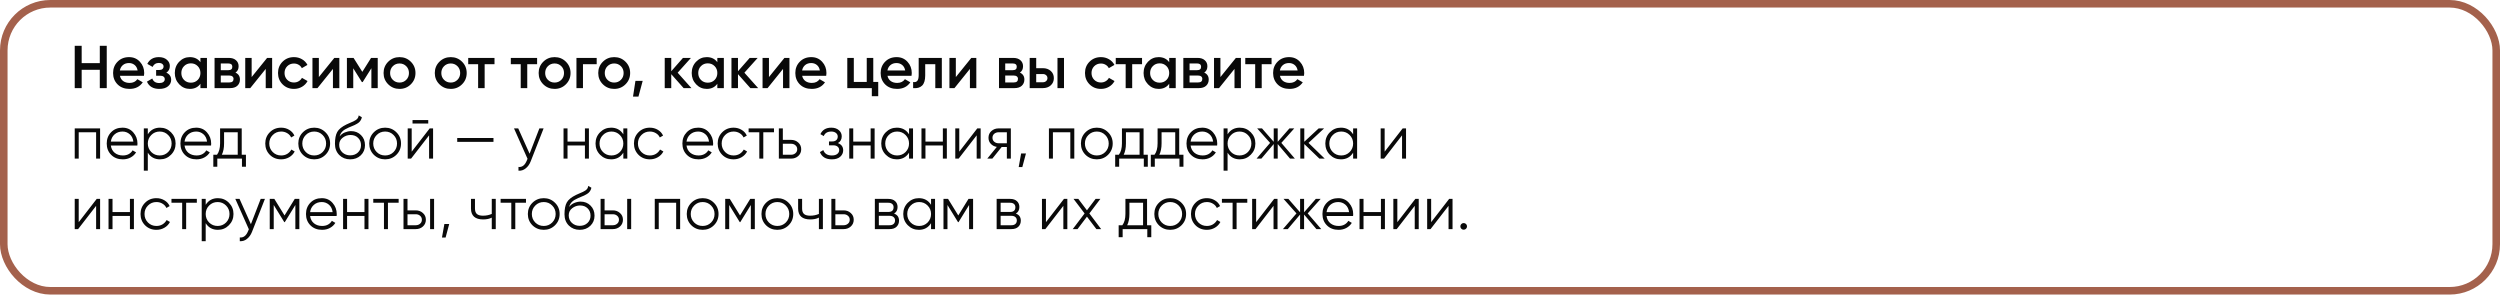 <?xml version="1.0" encoding="UTF-8"?> <svg xmlns="http://www.w3.org/2000/svg" width="993" height="117" viewBox="0 0 993 117" fill="none"> <path d="M39.64 18.2H42.4V35H39.64V27.728H32.44V35H29.68V18.2H32.44V25.088H39.64V18.2ZM47.63 30.104C47.822 31.016 48.262 31.72 48.95 32.216C49.638 32.696 50.478 32.936 51.47 32.936C52.846 32.936 53.878 32.44 54.566 31.448L56.702 32.696C55.518 34.44 53.766 35.312 51.446 35.312C49.494 35.312 47.918 34.72 46.718 33.536C45.518 32.336 44.918 30.824 44.918 29C44.918 27.208 45.51 25.712 46.694 24.512C47.878 23.296 49.398 22.688 51.254 22.688C53.014 22.688 54.454 23.304 55.574 24.536C56.71 25.768 57.278 27.264 57.278 29.024C57.278 29.296 57.246 29.656 57.182 30.104H47.63ZM47.606 27.992H54.662C54.486 27.016 54.078 26.28 53.438 25.784C52.814 25.288 52.078 25.04 51.23 25.04C50.27 25.04 49.47 25.304 48.83 25.832C48.19 26.36 47.782 27.08 47.606 27.992ZM66.069 28.856C67.349 29.432 67.989 30.384 67.989 31.712C67.989 32.736 67.573 33.592 66.74 34.28C65.909 34.968 64.749 35.312 63.261 35.312C60.844 35.312 59.212 34.352 58.364 32.432L60.477 31.184C60.908 32.384 61.844 32.984 63.285 32.984C63.956 32.984 64.484 32.848 64.868 32.576C65.252 32.288 65.445 31.912 65.445 31.448C65.445 31.032 65.293 30.704 64.989 30.464C64.684 30.208 64.26 30.08 63.717 30.08H62.013V27.8H63.285C63.812 27.8 64.221 27.68 64.508 27.44C64.812 27.184 64.965 26.84 64.965 26.408C64.965 25.992 64.796 25.656 64.46 25.4C64.124 25.128 63.676 24.992 63.117 24.992C61.916 24.992 61.084 25.52 60.62 26.576L58.508 25.376C59.404 23.584 60.925 22.688 63.069 22.688C64.412 22.688 65.477 23.032 66.26 23.72C67.061 24.392 67.46 25.216 67.46 26.192C67.46 27.392 66.996 28.28 66.069 28.856ZM79.61 23H82.202V35H79.61V33.272C78.634 34.632 77.234 35.312 75.41 35.312C73.762 35.312 72.354 34.704 71.186 33.488C70.018 32.256 69.434 30.76 69.434 29C69.434 27.224 70.018 25.728 71.186 24.512C72.354 23.296 73.762 22.688 75.41 22.688C77.234 22.688 78.634 23.36 79.61 24.704V23ZM73.106 31.76C73.826 32.48 74.73 32.84 75.818 32.84C76.906 32.84 77.81 32.48 78.53 31.76C79.25 31.024 79.61 30.104 79.61 29C79.61 27.896 79.25 26.984 78.53 26.264C77.81 25.528 76.906 25.16 75.818 25.16C74.73 25.16 73.826 25.528 73.106 26.264C72.386 26.984 72.026 27.896 72.026 29C72.026 30.104 72.386 31.024 73.106 31.76ZM93.527 28.832C94.711 29.376 95.303 30.296 95.303 31.592C95.303 32.6 94.959 33.424 94.271 34.064C93.599 34.688 92.631 35 91.367 35H85.223V23H90.887C92.119 23 93.071 23.312 93.743 23.936C94.431 24.544 94.775 25.336 94.775 26.312C94.775 27.448 94.359 28.288 93.527 28.832ZM90.695 25.208H87.695V27.872H90.695C91.751 27.872 92.279 27.424 92.279 26.528C92.279 25.648 91.751 25.208 90.695 25.208ZM91.127 32.744C92.215 32.744 92.759 32.272 92.759 31.328C92.759 30.912 92.615 30.592 92.327 30.368C92.039 30.128 91.639 30.008 91.127 30.008H87.695V32.744H91.127ZM106.098 23H108.09V35H105.546V27.368L99.402 35H97.41V23H99.954V30.608L106.098 23ZM116.762 35.312C114.954 35.312 113.442 34.704 112.226 33.488C111.026 32.272 110.426 30.776 110.426 29C110.426 27.208 111.026 25.712 112.226 24.512C113.442 23.296 114.954 22.688 116.762 22.688C117.93 22.688 118.994 22.968 119.954 23.528C120.914 24.088 121.634 24.84 122.114 25.784L119.882 27.08C119.61 26.504 119.194 26.056 118.634 25.736C118.09 25.4 117.458 25.232 116.738 25.232C115.682 25.232 114.794 25.592 114.074 26.312C113.37 27.032 113.018 27.928 113.018 29C113.018 30.072 113.37 30.968 114.074 31.688C114.794 32.408 115.682 32.768 116.738 32.768C117.442 32.768 118.074 32.6 118.634 32.264C119.21 31.928 119.642 31.48 119.93 30.92L122.162 32.192C121.65 33.152 120.914 33.912 119.954 34.472C118.994 35.032 117.93 35.312 116.762 35.312ZM132.794 23H134.786V35H132.242V27.368L126.098 35H124.106V23H126.65V30.608L132.794 23ZM150.033 23V35H147.513V27.104L144.057 32.6H143.745L140.313 27.128V35H137.793V23H140.433L143.913 28.544L147.393 23H150.033ZM158.692 35.312C156.932 35.312 155.436 34.704 154.204 33.488C152.972 32.272 152.356 30.776 152.356 29C152.356 27.224 152.972 25.728 154.204 24.512C155.436 23.296 156.932 22.688 158.692 22.688C160.468 22.688 161.964 23.296 163.18 24.512C164.412 25.728 165.028 27.224 165.028 29C165.028 30.776 164.412 32.272 163.18 33.488C161.964 34.704 160.468 35.312 158.692 35.312ZM156.028 31.712C156.748 32.432 157.636 32.792 158.692 32.792C159.748 32.792 160.636 32.432 161.356 31.712C162.076 30.992 162.436 30.088 162.436 29C162.436 27.912 162.076 27.008 161.356 26.288C160.636 25.568 159.748 25.208 158.692 25.208C157.636 25.208 156.748 25.568 156.028 26.288C155.308 27.008 154.948 27.912 154.948 29C154.948 30.088 155.308 30.992 156.028 31.712ZM179.035 35.312C177.275 35.312 175.779 34.704 174.547 33.488C173.315 32.272 172.699 30.776 172.699 29C172.699 27.224 173.315 25.728 174.547 24.512C175.779 23.296 177.275 22.688 179.035 22.688C180.811 22.688 182.307 23.296 183.523 24.512C184.755 25.728 185.371 27.224 185.371 29C185.371 30.776 184.755 32.272 183.523 33.488C182.307 34.704 180.811 35.312 179.035 35.312ZM176.371 31.712C177.091 32.432 177.979 32.792 179.035 32.792C180.091 32.792 180.979 32.432 181.699 31.712C182.419 30.992 182.779 30.088 182.779 29C182.779 27.912 182.419 27.008 181.699 26.288C180.979 25.568 180.091 25.208 179.035 25.208C177.979 25.208 177.091 25.568 176.371 26.288C175.651 27.008 175.291 27.912 175.291 29C175.291 30.088 175.651 30.992 176.371 31.712ZM196.414 23V25.496H192.502V35H189.91V25.496H185.974V23H196.414ZM213.336 23V25.496H209.424V35H206.832V25.496H202.896V23H213.336ZM220.285 35.312C218.525 35.312 217.029 34.704 215.797 33.488C214.565 32.272 213.949 30.776 213.949 29C213.949 27.224 214.565 25.728 215.797 24.512C217.029 23.296 218.525 22.688 220.285 22.688C222.061 22.688 223.557 23.296 224.773 24.512C226.005 25.728 226.621 27.224 226.621 29C226.621 30.776 226.005 32.272 224.773 33.488C223.557 34.704 222.061 35.312 220.285 35.312ZM217.621 31.712C218.341 32.432 219.229 32.792 220.285 32.792C221.341 32.792 222.229 32.432 222.949 31.712C223.669 30.992 224.029 30.088 224.029 29C224.029 27.912 223.669 27.008 222.949 26.288C222.229 25.568 221.341 25.208 220.285 25.208C219.229 25.208 218.341 25.568 217.621 26.288C216.901 27.008 216.541 27.912 216.541 29C216.541 30.088 216.901 30.992 217.621 31.712ZM237.005 23V25.496H231.557V35H228.965V23H237.005ZM243.957 35.312C242.197 35.312 240.701 34.704 239.469 33.488C238.237 32.272 237.621 30.776 237.621 29C237.621 27.224 238.237 25.728 239.469 24.512C240.701 23.296 242.197 22.688 243.957 22.688C245.733 22.688 247.229 23.296 248.445 24.512C249.677 25.728 250.293 27.224 250.293 29C250.293 30.776 249.677 32.272 248.445 33.488C247.229 34.704 245.733 35.312 243.957 35.312ZM241.293 31.712C242.013 32.432 242.901 32.792 243.957 32.792C245.013 32.792 245.901 32.432 246.621 31.712C247.341 30.992 247.701 30.088 247.701 29C247.701 27.912 247.341 27.008 246.621 26.288C245.901 25.568 245.013 25.208 243.957 25.208C242.901 25.208 242.013 25.568 241.293 26.288C240.573 27.008 240.213 27.912 240.213 29C240.213 30.088 240.573 30.992 241.293 31.712ZM255.276 32.12L253.596 38.36H251.436L252.396 32.12H255.276ZM274.636 35H271.54L266.62 29.456V35H264.028V23H266.62V28.304L271.276 23H274.444L269.164 28.88L274.636 35ZM284.922 23H287.514V35H284.922V33.272C283.946 34.632 282.546 35.312 280.722 35.312C279.074 35.312 277.666 34.704 276.498 33.488C275.33 32.256 274.746 30.76 274.746 29C274.746 27.224 275.33 25.728 276.498 24.512C277.666 23.296 279.074 22.688 280.722 22.688C282.546 22.688 283.946 23.36 284.922 24.704V23ZM278.418 31.76C279.138 32.48 280.042 32.84 281.13 32.84C282.218 32.84 283.122 32.48 283.842 31.76C284.562 31.024 284.922 30.104 284.922 29C284.922 27.896 284.562 26.984 283.842 26.264C283.122 25.528 282.218 25.16 281.13 25.16C280.042 25.16 279.138 25.528 278.418 26.264C277.698 26.984 277.338 27.896 277.338 29C277.338 30.104 277.698 31.024 278.418 31.76ZM301.143 35H298.047L293.127 29.456V35H290.535V23H293.127V28.304L297.783 23H300.951L295.671 28.88L301.143 35ZM311.575 23H313.567V35H311.023V27.368L304.879 35H302.887V23H305.431V30.608L311.575 23ZM318.615 30.104C318.807 31.016 319.247 31.72 319.935 32.216C320.623 32.696 321.463 32.936 322.455 32.936C323.831 32.936 324.863 32.44 325.551 31.448L327.687 32.696C326.503 34.44 324.751 35.312 322.431 35.312C320.479 35.312 318.903 34.72 317.703 33.536C316.503 32.336 315.903 30.824 315.903 29C315.903 27.208 316.495 25.712 317.679 24.512C318.863 23.296 320.383 22.688 322.239 22.688C323.999 22.688 325.439 23.304 326.559 24.536C327.695 25.768 328.263 27.264 328.263 29.024C328.263 29.296 328.231 29.656 328.167 30.104H318.615ZM318.59 27.992H325.647C325.471 27.016 325.063 26.28 324.423 25.784C323.799 25.288 323.063 25.04 322.215 25.04C321.255 25.04 320.455 25.304 319.815 25.832C319.175 26.36 318.767 27.08 318.59 27.992ZM346.863 32.552H348.831V38.216H346.287V35H336.543V23H339.135V32.552H344.271V23H346.863V32.552ZM352.505 30.104C352.697 31.016 353.137 31.72 353.825 32.216C354.513 32.696 355.353 32.936 356.345 32.936C357.721 32.936 358.753 32.44 359.441 31.448L361.577 32.696C360.393 34.44 358.641 35.312 356.321 35.312C354.369 35.312 352.793 34.72 351.593 33.536C350.393 32.336 349.793 30.824 349.793 29C349.793 27.208 350.385 25.712 351.569 24.512C352.753 23.296 354.273 22.688 356.129 22.688C357.889 22.688 359.329 23.304 360.449 24.536C361.585 25.768 362.153 27.264 362.153 29.024C362.153 29.296 362.121 29.656 362.057 30.104H352.505ZM352.481 27.992H359.537C359.361 27.016 358.953 26.28 358.313 25.784C357.689 25.288 356.953 25.04 356.105 25.04C355.145 25.04 354.345 25.304 353.705 25.832C353.065 26.36 352.657 27.08 352.481 27.992ZM374.093 23V35H371.501V25.496H367.493V29.96C367.493 31.864 367.077 33.216 366.245 34.016C365.413 34.816 364.229 35.144 362.693 35V32.576C363.429 32.704 363.981 32.552 364.349 32.12C364.717 31.688 364.901 30.928 364.901 29.84V23H374.093ZM385.802 23H387.794V35H385.25V27.368L379.106 35H377.114V23H379.658V30.608L385.802 23ZM405.105 28.832C406.289 29.376 406.881 30.296 406.881 31.592C406.881 32.6 406.537 33.424 405.849 34.064C405.177 34.688 404.209 35 402.945 35H396.801V23H402.465C403.697 23 404.649 23.312 405.321 23.936C406.009 24.544 406.353 25.336 406.353 26.312C406.353 27.448 405.937 28.288 405.105 28.832ZM402.273 25.208H399.273V27.872H402.273C403.329 27.872 403.857 27.424 403.857 26.528C403.857 25.648 403.329 25.208 402.273 25.208ZM402.705 32.744C403.793 32.744 404.337 32.272 404.337 31.328C404.337 30.912 404.193 30.592 403.905 30.368C403.617 30.128 403.217 30.008 402.705 30.008H399.273V32.744H402.705ZM414.221 27.08C415.501 27.08 416.549 27.448 417.365 28.184C418.181 28.904 418.589 29.856 418.589 31.04C418.589 32.208 418.181 33.16 417.365 33.896C416.549 34.632 415.501 35 414.221 35H408.989V23H411.581V27.08H414.221ZM420.029 23H422.621V35H420.029V23ZM414.245 32.672C414.757 32.672 415.181 32.52 415.517 32.216C415.869 31.912 416.045 31.52 416.045 31.04C416.045 30.544 415.869 30.152 415.517 29.864C415.181 29.56 414.757 29.408 414.245 29.408H411.581V32.672H414.245ZM437.293 35.312C435.485 35.312 433.973 34.704 432.757 33.488C431.557 32.272 430.957 30.776 430.957 29C430.957 27.208 431.557 25.712 432.757 24.512C433.973 23.296 435.485 22.688 437.293 22.688C438.461 22.688 439.525 22.968 440.485 23.528C441.445 24.088 442.165 24.84 442.645 25.784L440.413 27.08C440.141 26.504 439.725 26.056 439.165 25.736C438.621 25.4 437.989 25.232 437.269 25.232C436.213 25.232 435.325 25.592 434.605 26.312C433.901 27.032 433.549 27.928 433.549 29C433.549 30.072 433.901 30.968 434.605 31.688C435.325 32.408 436.213 32.768 437.269 32.768C437.973 32.768 438.605 32.6 439.165 32.264C439.741 31.928 440.173 31.48 440.461 30.92L442.693 32.192C442.181 33.152 441.445 33.912 440.485 34.472C439.525 35.032 438.461 35.312 437.293 35.312ZM453.618 23V25.496H449.706V35H447.114V25.496H443.178V23H453.618ZM464.407 23H466.999V35H464.407V33.272C463.431 34.632 462.031 35.312 460.207 35.312C458.559 35.312 457.151 34.704 455.983 33.488C454.815 32.256 454.231 30.76 454.231 29C454.231 27.224 454.815 25.728 455.983 24.512C457.151 23.296 458.559 22.688 460.207 22.688C462.031 22.688 463.431 23.36 464.407 24.704V23ZM457.903 31.76C458.623 32.48 459.527 32.84 460.615 32.84C461.703 32.84 462.607 32.48 463.327 31.76C464.047 31.024 464.407 30.104 464.407 29C464.407 27.896 464.047 26.984 463.327 26.264C462.607 25.528 461.703 25.16 460.615 25.16C459.527 25.16 458.623 25.528 457.903 26.264C457.183 26.984 456.823 27.896 456.823 29C456.823 30.104 457.183 31.024 457.903 31.76ZM478.324 28.832C479.508 29.376 480.1 30.296 480.1 31.592C480.1 32.6 479.756 33.424 479.068 34.064C478.396 34.688 477.428 35 476.164 35H470.02V23H475.684C476.916 23 477.868 23.312 478.54 23.936C479.228 24.544 479.572 25.336 479.572 26.312C479.572 27.448 479.156 28.288 478.324 28.832ZM475.492 25.208H472.492V27.872H475.492C476.548 27.872 477.076 27.424 477.076 26.528C477.076 25.648 476.548 25.208 475.492 25.208ZM475.924 32.744C477.012 32.744 477.556 32.272 477.556 31.328C477.556 30.912 477.412 30.592 477.124 30.368C476.836 30.128 476.436 30.008 475.924 30.008H472.492V32.744H475.924ZM490.895 23H492.887V35H490.343V27.368L484.199 35H482.207V23H484.751V30.608L490.895 23ZM505.063 23V25.496H501.151V35H498.559V25.496H494.623V23H505.063ZM508.388 30.104C508.58 31.016 509.02 31.72 509.708 32.216C510.396 32.696 511.236 32.936 512.228 32.936C513.604 32.936 514.636 32.44 515.324 31.448L517.46 32.696C516.276 34.44 514.524 35.312 512.204 35.312C510.252 35.312 508.676 34.72 507.476 33.536C506.276 32.336 505.676 30.824 505.676 29C505.676 27.208 506.268 25.712 507.452 24.512C508.636 23.296 510.156 22.688 512.012 22.688C513.772 22.688 515.212 23.304 516.332 24.536C517.468 25.768 518.036 27.264 518.036 29.024C518.036 29.296 518.004 29.656 517.94 30.104H508.388ZM508.364 27.992H515.42C515.244 27.016 514.836 26.28 514.196 25.784C513.572 25.288 512.836 25.04 511.988 25.04C511.028 25.04 510.228 25.304 509.588 25.832C508.948 26.36 508.54 27.08 508.364 27.992ZM39.76 51V63H38.176V52.536H31.264V63H29.68V51H39.76ZM48.654 50.712C50.43 50.712 51.862 51.344 52.95 52.608C54.054 53.856 54.606 55.336 54.606 57.048C54.606 57.224 54.59 57.472 54.558 57.792H44.022C44.182 59.008 44.694 59.976 45.558 60.696C46.438 61.4 47.518 61.752 48.798 61.752C49.71 61.752 50.494 61.568 51.15 61.2C51.822 60.816 52.326 60.32 52.662 59.712L54.054 60.528C53.526 61.376 52.806 62.048 51.894 62.544C50.982 63.04 49.942 63.288 48.774 63.288C46.886 63.288 45.35 62.696 44.166 61.512C42.982 60.328 42.39 58.824 42.39 57C42.39 55.208 42.974 53.712 44.142 52.512C45.31 51.312 46.814 50.712 48.654 50.712ZM48.654 52.248C47.406 52.248 46.358 52.624 45.51 53.376C44.678 54.112 44.182 55.072 44.022 56.256H52.974C52.814 54.992 52.326 54.008 51.51 53.304C50.694 52.6 49.742 52.248 48.654 52.248ZM63.557 50.712C65.269 50.712 66.725 51.32 67.925 52.536C69.141 53.752 69.749 55.24 69.749 57C69.749 58.76 69.141 60.248 67.925 61.464C66.725 62.68 65.269 63.288 63.557 63.288C61.429 63.288 59.813 62.408 58.709 60.648V67.8H57.125V51H58.709V53.352C59.813 51.592 61.429 50.712 63.557 50.712ZM60.077 60.384C60.989 61.296 62.109 61.752 63.437 61.752C64.765 61.752 65.885 61.296 66.797 60.384C67.709 59.456 68.165 58.328 68.165 57C68.165 55.672 67.709 54.552 66.797 53.64C65.885 52.712 64.765 52.248 63.437 52.248C62.109 52.248 60.989 52.712 60.077 53.64C59.165 54.552 58.709 55.672 58.709 57C58.709 58.328 59.165 59.456 60.077 60.384ZM77.927 50.712C79.703 50.712 81.135 51.344 82.223 52.608C83.327 53.856 83.879 55.336 83.879 57.048C83.879 57.224 83.863 57.472 83.831 57.792H73.295C73.455 59.008 73.967 59.976 74.831 60.696C75.711 61.4 76.791 61.752 78.071 61.752C78.983 61.752 79.767 61.568 80.423 61.2C81.095 60.816 81.599 60.32 81.935 59.712L83.327 60.528C82.799 61.376 82.079 62.048 81.167 62.544C80.255 63.04 79.215 63.288 78.047 63.288C76.159 63.288 74.623 62.696 73.439 61.512C72.255 60.328 71.663 58.824 71.663 57C71.663 55.208 72.247 53.712 73.415 52.512C74.583 51.312 76.087 50.712 77.927 50.712ZM77.927 52.248C76.679 52.248 75.631 52.624 74.783 53.376C73.951 54.112 73.455 55.072 73.295 56.256H82.247C82.087 54.992 81.599 54.008 80.783 53.304C79.967 52.6 79.015 52.248 77.927 52.248ZM96.01 61.464H97.69V66.216H96.106V63H86.314V66.216H84.73V61.464H86.194C87.01 60.392 87.418 58.88 87.418 56.928V51H96.01V61.464ZM88.114 61.464H94.426V52.536H89.002V56.928C89.002 58.768 88.706 60.28 88.114 61.464ZM111.678 63.288C109.87 63.288 108.366 62.688 107.166 61.488C105.966 60.272 105.366 58.776 105.366 57C105.366 55.224 105.966 53.736 107.166 52.536C108.366 51.32 109.87 50.712 111.678 50.712C112.862 50.712 113.926 51 114.87 51.576C115.814 52.136 116.502 52.896 116.934 53.856L115.638 54.6C115.318 53.88 114.798 53.312 114.078 52.896C113.374 52.464 112.574 52.248 111.678 52.248C110.35 52.248 109.23 52.712 108.318 53.64C107.406 54.552 106.95 55.672 106.95 57C106.95 58.328 107.406 59.456 108.318 60.384C109.23 61.296 110.35 61.752 111.678 61.752C112.574 61.752 113.374 61.544 114.078 61.128C114.782 60.696 115.334 60.12 115.734 59.4L117.054 60.168C116.558 61.128 115.83 61.888 114.87 62.448C113.91 63.008 112.846 63.288 111.678 63.288ZM129.267 61.488C128.051 62.688 126.563 63.288 124.803 63.288C123.043 63.288 121.547 62.688 120.315 61.488C119.099 60.272 118.491 58.776 118.491 57C118.491 55.224 119.099 53.736 120.315 52.536C121.547 51.32 123.043 50.712 124.803 50.712C126.563 50.712 128.051 51.32 129.267 52.536C130.499 53.736 131.115 55.224 131.115 57C131.115 58.776 130.499 60.272 129.267 61.488ZM121.443 60.384C122.355 61.296 123.475 61.752 124.803 61.752C126.131 61.752 127.251 61.296 128.163 60.384C129.075 59.456 129.531 58.328 129.531 57C129.531 55.672 129.075 54.552 128.163 53.64C127.251 52.712 126.131 52.248 124.803 52.248C123.475 52.248 122.355 52.712 121.443 53.64C120.531 54.552 120.075 55.672 120.075 57C120.075 58.328 120.531 59.456 121.443 60.384ZM139.094 63.288C137.366 63.288 135.926 62.72 134.774 61.584C133.622 60.432 133.046 58.944 133.046 57.12C133.046 55.072 133.35 53.504 133.958 52.416C134.566 51.312 135.798 50.312 137.654 49.416C138.006 49.24 138.47 49.032 139.046 48.792C139.638 48.552 140.078 48.36 140.366 48.216C140.67 48.072 140.998 47.888 141.35 47.664C141.702 47.424 141.966 47.16 142.142 46.872C142.318 46.584 142.43 46.24 142.478 45.84L143.726 46.56C143.662 46.944 143.534 47.304 143.342 47.64C143.15 47.976 142.95 48.248 142.742 48.456C142.55 48.664 142.238 48.896 141.806 49.152C141.39 49.392 141.062 49.568 140.822 49.68C140.598 49.776 140.198 49.944 139.622 50.184C139.062 50.424 138.686 50.584 138.494 50.664C137.374 51.144 136.55 51.648 136.022 52.176C135.494 52.688 135.118 53.36 134.894 54.192C135.438 53.472 136.126 52.944 136.958 52.608C137.806 52.256 138.63 52.08 139.43 52.08C141.03 52.08 142.35 52.608 143.39 53.664C144.446 54.704 144.974 56.04 144.974 57.672C144.974 59.288 144.414 60.632 143.294 61.704C142.19 62.76 140.79 63.288 139.094 63.288ZM139.094 61.704C140.342 61.704 141.366 61.328 142.166 60.576C142.982 59.808 143.39 58.84 143.39 57.672C143.39 56.488 143.006 55.52 142.238 54.768C141.486 54 140.478 53.616 139.214 53.616C138.078 53.616 137.046 53.976 136.118 54.696C135.19 55.4 134.726 56.344 134.726 57.528C134.726 58.744 135.142 59.744 135.974 60.528C136.822 61.312 137.862 61.704 139.094 61.704ZM157.439 61.488C156.223 62.688 154.735 63.288 152.975 63.288C151.215 63.288 149.719 62.688 148.487 61.488C147.271 60.272 146.663 58.776 146.663 57C146.663 55.224 147.271 53.736 148.487 52.536C149.719 51.32 151.215 50.712 152.975 50.712C154.735 50.712 156.223 51.32 157.439 52.536C158.671 53.736 159.287 55.224 159.287 57C159.287 58.776 158.671 60.272 157.439 61.488ZM149.615 60.384C150.527 61.296 151.647 61.752 152.975 61.752C154.303 61.752 155.423 61.296 156.335 60.384C157.247 59.456 157.703 58.328 157.703 57C157.703 55.672 157.247 54.552 156.335 53.64C155.423 52.712 154.303 52.248 152.975 52.248C151.647 52.248 150.527 52.712 149.615 53.64C148.703 54.552 148.247 55.672 148.247 57C148.247 58.328 148.703 59.456 149.615 60.384ZM163.858 49.08V47.688H170.098V49.08H163.858ZM170.674 51H172.018V63H170.434V53.76L163.282 63H161.938V51H163.522V60.24L170.674 51ZM181.608 56.352V54.816H196.008V56.352H181.608ZM214.242 51H215.922L210.786 64.104C210.322 65.288 209.658 66.216 208.794 66.888C207.946 67.576 206.994 67.88 205.938 67.8V66.312C207.378 66.472 208.474 65.64 209.226 63.816L209.538 63.072L204.162 51H205.842L210.354 61.056L214.242 51ZM232.332 51H233.916V63H232.332V57.768H225.42V63H223.836V51H225.42V56.232H232.332V51ZM247.586 51H249.17V63H247.586V60.648C246.482 62.408 244.866 63.288 242.738 63.288C241.026 63.288 239.562 62.68 238.346 61.464C237.146 60.248 236.546 58.76 236.546 57C236.546 55.24 237.146 53.752 238.346 52.536C239.562 51.32 241.026 50.712 242.738 50.712C244.866 50.712 246.482 51.592 247.586 53.352V51ZM239.498 60.384C240.41 61.296 241.53 61.752 242.858 61.752C244.186 61.752 245.306 61.296 246.218 60.384C247.13 59.456 247.586 58.328 247.586 57C247.586 55.672 247.13 54.552 246.218 53.64C245.306 52.712 244.186 52.248 242.858 52.248C241.53 52.248 240.41 52.712 239.498 53.64C238.586 54.552 238.13 55.672 238.13 57C238.13 58.328 238.586 59.456 239.498 60.384ZM258.116 63.288C256.308 63.288 254.804 62.688 253.604 61.488C252.404 60.272 251.804 58.776 251.804 57C251.804 55.224 252.404 53.736 253.604 52.536C254.804 51.32 256.308 50.712 258.116 50.712C259.3 50.712 260.364 51 261.308 51.576C262.252 52.136 262.94 52.896 263.372 53.856L262.076 54.6C261.756 53.88 261.236 53.312 260.516 52.896C259.812 52.464 259.012 52.248 258.116 52.248C256.788 52.248 255.668 52.712 254.756 53.64C253.844 54.552 253.388 55.672 253.388 57C253.388 58.328 253.844 59.456 254.756 60.384C255.668 61.296 256.788 61.752 258.116 61.752C259.012 61.752 259.812 61.544 260.516 61.128C261.22 60.696 261.772 60.12 262.172 59.4L263.492 60.168C262.996 61.128 262.268 61.888 261.308 62.448C260.348 63.008 259.284 63.288 258.116 63.288ZM277.31 50.712C279.086 50.712 280.518 51.344 281.606 52.608C282.71 53.856 283.262 55.336 283.262 57.048C283.262 57.224 283.246 57.472 283.214 57.792H272.678C272.838 59.008 273.35 59.976 274.214 60.696C275.094 61.4 276.174 61.752 277.454 61.752C278.366 61.752 279.15 61.568 279.806 61.2C280.478 60.816 280.982 60.32 281.318 59.712L282.71 60.528C282.182 61.376 281.462 62.048 280.55 62.544C279.638 63.04 278.598 63.288 277.43 63.288C275.542 63.288 274.006 62.696 272.822 61.512C271.638 60.328 271.046 58.824 271.046 57C271.046 55.208 271.63 53.712 272.798 52.512C273.966 51.312 275.47 50.712 277.31 50.712ZM277.31 52.248C276.062 52.248 275.014 52.624 274.166 53.376C273.334 54.112 272.838 55.072 272.678 56.256H281.63C281.47 54.992 280.982 54.008 280.166 53.304C279.35 52.6 278.398 52.248 277.31 52.248ZM291.374 63.288C289.566 63.288 288.062 62.688 286.862 61.488C285.662 60.272 285.062 58.776 285.062 57C285.062 55.224 285.662 53.736 286.862 52.536C288.062 51.32 289.566 50.712 291.374 50.712C292.558 50.712 293.622 51 294.566 51.576C295.51 52.136 296.198 52.896 296.63 53.856L295.334 54.6C295.014 53.88 294.494 53.312 293.774 52.896C293.07 52.464 292.27 52.248 291.374 52.248C290.046 52.248 288.926 52.712 288.014 53.64C287.102 54.552 286.646 55.672 286.646 57C286.646 58.328 287.102 59.456 288.014 60.384C288.926 61.296 290.046 61.752 291.374 61.752C292.27 61.752 293.07 61.544 293.774 61.128C294.478 60.696 295.03 60.12 295.43 59.4L296.75 60.168C296.254 61.128 295.526 61.888 294.566 62.448C293.606 63.008 292.542 63.288 291.374 63.288ZM307.429 51V52.536H303.181V63H301.597V52.536H297.349V51H307.429ZM314.232 55.56C315.352 55.56 316.296 55.912 317.064 56.616C317.848 57.304 318.24 58.192 318.24 59.28C318.24 60.368 317.848 61.264 317.064 61.968C316.296 62.656 315.352 63 314.232 63H309.36V51H310.944V55.56H314.232ZM314.232 61.464C314.904 61.464 315.472 61.264 315.936 60.864C316.416 60.464 316.656 59.936 316.656 59.28C316.656 58.624 316.416 58.096 315.936 57.696C315.472 57.296 314.904 57.096 314.232 57.096H310.944V61.464H314.232ZM332.825 56.832C334.217 57.36 334.913 58.32 334.913 59.712C334.913 60.704 334.521 61.552 333.737 62.256C332.969 62.944 331.865 63.288 330.425 63.288C328.009 63.288 326.425 62.328 325.673 60.408L327.017 59.616C327.513 61.04 328.649 61.752 330.425 61.752C331.353 61.752 332.065 61.552 332.561 61.152C333.073 60.752 333.329 60.24 333.329 59.616C333.329 59.056 333.121 58.6 332.705 58.248C332.289 57.896 331.729 57.72 331.025 57.72H329.273V56.184H330.545C331.233 56.184 331.769 56.016 332.153 55.68C332.553 55.328 332.753 54.848 332.753 54.24C332.753 53.664 332.521 53.192 332.057 52.824C331.593 52.44 330.969 52.248 330.185 52.248C328.681 52.248 327.681 52.848 327.185 54.048L325.865 53.28C326.665 51.568 328.105 50.712 330.185 50.712C331.449 50.712 332.457 51.048 333.209 51.72C333.961 52.376 334.337 53.184 334.337 54.144C334.337 55.376 333.833 56.272 332.825 56.832ZM345.817 51H347.401V63H345.817V57.768H338.905V63H337.321V51H338.905V56.232H345.817V51ZM361.07 51H362.654V63H361.07V60.648C359.966 62.408 358.35 63.288 356.222 63.288C354.51 63.288 353.046 62.68 351.83 61.464C350.63 60.248 350.03 58.76 350.03 57C350.03 55.24 350.63 53.752 351.83 52.536C353.046 51.32 354.51 50.712 356.222 50.712C358.35 50.712 359.966 51.592 361.07 53.352V51ZM352.982 60.384C353.894 61.296 355.014 61.752 356.342 61.752C357.67 61.752 358.79 61.296 359.702 60.384C360.614 59.456 361.07 58.328 361.07 57C361.07 55.672 360.614 54.552 359.702 53.64C358.79 52.712 357.67 52.248 356.342 52.248C355.014 52.248 353.894 52.712 352.982 53.64C352.07 54.552 351.614 55.672 351.614 57C351.614 58.328 352.07 59.456 352.982 60.384ZM374.504 51H376.088V63H374.504V57.768H367.592V63H366.008V51H367.592V56.232H374.504V51ZM388.174 51H389.518V63H387.934V53.76L380.782 63H379.438V51H381.022V60.24L388.174 51ZM401.508 51V63H399.924V58.392H397.86L394.164 63H392.148L395.94 58.344C394.98 58.2 394.188 57.8 393.564 57.144C392.94 56.488 392.628 55.68 392.628 54.72C392.628 53.632 393.012 52.744 393.78 52.056C394.564 51.352 395.516 51 396.636 51H401.508ZM396.636 56.904H399.924V52.536H396.636C395.964 52.536 395.388 52.736 394.908 53.136C394.444 53.536 394.212 54.064 394.212 54.72C394.212 55.376 394.444 55.904 394.908 56.304C395.388 56.704 395.964 56.904 396.636 56.904ZM407.508 60.96L406.068 66.36H404.628L405.588 60.96H407.508ZM426.713 51V63H425.129V52.536H418.217V63H416.633V51H426.713ZM440.119 61.488C438.903 62.688 437.415 63.288 435.655 63.288C433.895 63.288 432.399 62.688 431.167 61.488C429.951 60.272 429.343 58.776 429.343 57C429.343 55.224 429.951 53.736 431.167 52.536C432.399 51.32 433.895 50.712 435.655 50.712C437.415 50.712 438.903 51.32 440.119 52.536C441.351 53.736 441.967 55.224 441.967 57C441.967 58.776 441.351 60.272 440.119 61.488ZM432.295 60.384C433.207 61.296 434.327 61.752 435.655 61.752C436.983 61.752 438.103 61.296 439.015 60.384C439.927 59.456 440.383 58.328 440.383 57C440.383 55.672 439.927 54.552 439.015 53.64C438.103 52.712 436.983 52.248 435.655 52.248C434.327 52.248 433.207 52.712 432.295 53.64C431.383 54.552 430.927 55.672 430.927 57C430.927 58.328 431.383 59.456 432.295 60.384ZM454.229 61.464H455.909V66.216H454.325V63H444.533V66.216H442.949V61.464H444.413C445.229 60.392 445.637 58.88 445.637 56.928V51H454.229V61.464ZM446.333 61.464H452.645V52.536H447.221V56.928C447.221 58.768 446.925 60.28 446.333 61.464ZM468.385 61.464H470.065V66.216H468.481V63H458.689V66.216H457.105V61.464H458.569C459.385 60.392 459.793 58.88 459.793 56.928V51H468.385V61.464ZM460.489 61.464H466.801V52.536H461.377V56.928C461.377 58.768 461.081 60.28 460.489 61.464ZM477.537 50.712C479.313 50.712 480.745 51.344 481.833 52.608C482.937 53.856 483.489 55.336 483.489 57.048C483.489 57.224 483.473 57.472 483.441 57.792H472.905C473.065 59.008 473.577 59.976 474.441 60.696C475.321 61.4 476.401 61.752 477.681 61.752C478.593 61.752 479.377 61.568 480.033 61.2C480.705 60.816 481.209 60.32 481.545 59.712L482.937 60.528C482.409 61.376 481.689 62.048 480.777 62.544C479.865 63.04 478.825 63.288 477.657 63.288C475.769 63.288 474.233 62.696 473.049 61.512C471.865 60.328 471.273 58.824 471.273 57C471.273 55.208 471.857 53.712 473.025 52.512C474.193 51.312 475.697 50.712 477.537 50.712ZM477.537 52.248C476.289 52.248 475.241 52.624 474.393 53.376C473.561 54.112 473.065 55.072 472.905 56.256H481.857C481.697 54.992 481.209 54.008 480.393 53.304C479.577 52.6 478.625 52.248 477.537 52.248ZM492.44 50.712C494.152 50.712 495.608 51.32 496.808 52.536C498.024 53.752 498.632 55.24 498.632 57C498.632 58.76 498.024 60.248 496.808 61.464C495.608 62.68 494.152 63.288 492.44 63.288C490.312 63.288 488.696 62.408 487.592 60.648V67.8H486.008V51H487.592V53.352C488.696 51.592 490.312 50.712 492.44 50.712ZM488.96 60.384C489.872 61.296 490.992 61.752 492.32 61.752C493.648 61.752 494.768 61.296 495.68 60.384C496.592 59.456 497.048 58.328 497.048 57C497.048 55.672 496.592 54.552 495.68 53.64C494.768 52.712 493.648 52.248 492.32 52.248C490.992 52.248 489.872 52.712 488.96 53.64C488.048 54.552 487.592 55.672 487.592 57C487.592 58.328 488.048 59.456 488.96 60.384ZM514.321 63H512.401L507.505 57.216V63H505.921V57.216L501.025 63H499.105L504.481 56.76L499.345 51H501.265L505.921 56.328V51H507.505V56.328L512.161 51H514.081L508.945 56.76L514.321 63ZM526.173 63H524.061L518.061 57.216V63H516.477V51H518.061V56.304L523.773 51H525.933L519.741 56.76L526.173 63ZM537.461 51H539.045V63H537.461V60.648C536.357 62.408 534.741 63.288 532.613 63.288C530.901 63.288 529.437 62.68 528.221 61.464C527.021 60.248 526.421 58.76 526.421 57C526.421 55.24 527.021 53.752 528.221 52.536C529.437 51.32 530.901 50.712 532.613 50.712C534.741 50.712 536.357 51.592 537.461 53.352V51ZM529.373 60.384C530.285 61.296 531.405 61.752 532.733 61.752C534.061 61.752 535.181 61.296 536.093 60.384C537.005 59.456 537.461 58.328 537.461 57C537.461 55.672 537.005 54.552 536.093 53.64C535.181 52.712 534.061 52.248 532.733 52.248C531.405 52.248 530.285 52.712 529.373 53.64C528.461 54.552 528.005 55.672 528.005 57C528.005 58.328 528.461 59.456 529.373 60.384ZM557.135 51H558.479V63H556.895V53.76L549.743 63H548.399V51H549.983V60.24L557.135 51ZM38.416 79H39.76V91H38.176V81.76L31.024 91H29.68V79H31.264V88.24L38.416 79ZM51.606 79H53.19V91H51.606V85.768H44.694V91H43.11V79H44.694V84.232H51.606V79ZM62.131 91.288C60.323 91.288 58.819 90.688 57.619 89.488C56.419 88.272 55.819 86.776 55.819 85C55.819 83.224 56.419 81.736 57.619 80.536C58.819 79.32 60.323 78.712 62.131 78.712C63.315 78.712 64.379 79 65.323 79.576C66.267 80.136 66.955 80.896 67.387 81.856L66.091 82.6C65.771 81.88 65.251 81.312 64.531 80.896C63.827 80.464 63.027 80.248 62.131 80.248C60.803 80.248 59.683 80.712 58.771 81.64C57.859 82.552 57.403 83.672 57.403 85C57.403 86.328 57.859 87.456 58.771 88.384C59.683 89.296 60.803 89.752 62.131 89.752C63.027 89.752 63.827 89.544 64.531 89.128C65.235 88.696 65.787 88.12 66.187 87.4L67.507 88.168C67.011 89.128 66.283 89.888 65.323 90.448C64.363 91.008 63.299 91.288 62.131 91.288ZM78.187 79V80.536H73.939V91H72.355V80.536H68.107V79H78.187ZM86.549 78.712C88.261 78.712 89.718 79.32 90.918 80.536C92.133 81.752 92.742 83.24 92.742 85C92.742 86.76 92.133 88.248 90.918 89.464C89.718 90.68 88.261 91.288 86.549 91.288C84.421 91.288 82.805 90.408 81.701 88.648V95.8H80.118V79H81.701V81.352C82.805 79.592 84.421 78.712 86.549 78.712ZM83.07 88.384C83.981 89.296 85.102 89.752 86.43 89.752C87.757 89.752 88.877 89.296 89.79 88.384C90.701 87.456 91.157 86.328 91.157 85C91.157 83.672 90.701 82.552 89.79 81.64C88.877 80.712 87.757 80.248 86.43 80.248C85.102 80.248 83.981 80.712 83.07 81.64C82.157 82.552 81.701 83.672 81.701 85C81.701 86.328 82.157 87.456 83.07 88.384ZM103.547 79H105.227L100.091 92.104C99.627 93.288 98.963 94.216 98.099 94.888C97.251 95.576 96.299 95.88 95.243 95.8V94.312C96.683 94.472 97.779 93.64 98.531 91.816L98.843 91.072L93.467 79H95.147L99.659 89.056L103.547 79ZM118.901 79V91H117.317V81.424L113.117 88.24H112.925L108.725 81.424V91H107.141V79H108.965L113.021 85.576L117.077 79H118.901ZM127.802 78.712C129.578 78.712 131.01 79.344 132.098 80.608C133.202 81.856 133.754 83.336 133.754 85.048C133.754 85.224 133.738 85.472 133.706 85.792H123.17C123.33 87.008 123.842 87.976 124.706 88.696C125.586 89.4 126.666 89.752 127.946 89.752C128.858 89.752 129.642 89.568 130.298 89.2C130.97 88.816 131.474 88.32 131.81 87.712L133.202 88.528C132.674 89.376 131.954 90.048 131.042 90.544C130.13 91.04 129.09 91.288 127.922 91.288C126.034 91.288 124.498 90.696 123.314 89.512C122.13 88.328 121.538 86.824 121.538 85C121.538 83.208 122.122 81.712 123.29 80.512C124.458 79.312 125.962 78.712 127.802 78.712ZM127.802 80.248C126.554 80.248 125.506 80.624 124.658 81.376C123.826 82.112 123.33 83.072 123.17 84.256H132.122C131.962 82.992 131.474 82.008 130.658 81.304C129.842 80.6 128.89 80.248 127.802 80.248ZM144.77 79H146.354V91H144.77V85.768H137.858V91H136.274V79H137.858V84.232H144.77V79ZM158.343 79V80.536H154.095V91H152.511V80.536H148.263V79H158.343ZM165.146 83.56C166.266 83.56 167.21 83.912 167.978 84.616C168.762 85.304 169.154 86.192 169.154 87.28C169.154 88.368 168.762 89.264 167.978 89.968C167.21 90.656 166.266 91 165.146 91H160.274V79H161.858V83.56H165.146ZM170.834 79H172.418V91H170.834V79ZM165.146 89.464C165.818 89.464 166.386 89.264 166.85 88.864C167.33 88.464 167.57 87.936 167.57 87.28C167.57 86.624 167.33 86.096 166.85 85.696C166.386 85.296 165.818 85.096 165.146 85.096H161.858V89.464H165.146ZM178.429 88.96L176.989 94.36H175.549L176.509 88.96H178.429ZM195.331 79H196.915V91H195.331V86.44C194.403 86.92 193.259 87.16 191.899 87.16C190.331 87.16 189.131 86.8 188.299 86.08C187.483 85.344 187.075 84.264 187.075 82.84V79H188.659V82.84C188.659 83.848 188.923 84.576 189.451 85.024C189.979 85.456 190.779 85.672 191.851 85.672C193.099 85.672 194.259 85.44 195.331 84.976V79ZM208.922 79V80.536H204.674V91H203.09V80.536H198.842V79H208.922ZM220.439 89.488C219.223 90.688 217.735 91.288 215.975 91.288C214.215 91.288 212.719 90.688 211.487 89.488C210.271 88.272 209.663 86.776 209.663 85C209.663 83.224 210.271 81.736 211.487 80.536C212.719 79.32 214.215 78.712 215.975 78.712C217.735 78.712 219.223 79.32 220.439 80.536C221.671 81.736 222.287 83.224 222.287 85C222.287 86.776 221.671 88.272 220.439 89.488ZM212.615 88.384C213.527 89.296 214.647 89.752 215.975 89.752C217.303 89.752 218.423 89.296 219.335 88.384C220.247 87.456 220.703 86.328 220.703 85C220.703 83.672 220.247 82.552 219.335 81.64C218.423 80.712 217.303 80.248 215.975 80.248C214.647 80.248 213.527 80.712 212.615 81.64C211.703 82.552 211.247 83.672 211.247 85C211.247 86.328 211.703 87.456 212.615 88.384ZM230.266 91.288C228.538 91.288 227.098 90.72 225.946 89.584C224.794 88.432 224.218 86.944 224.218 85.12C224.218 83.072 224.522 81.504 225.13 80.416C225.738 79.312 226.97 78.312 228.826 77.416C229.178 77.24 229.642 77.032 230.218 76.792C230.81 76.552 231.25 76.36 231.538 76.216C231.842 76.072 232.17 75.888 232.522 75.664C232.874 75.424 233.138 75.16 233.314 74.872C233.49 74.584 233.602 74.24 233.65 73.84L234.898 74.56C234.834 74.944 234.706 75.304 234.514 75.64C234.322 75.976 234.122 76.248 233.914 76.456C233.722 76.664 233.41 76.896 232.978 77.152C232.562 77.392 232.234 77.568 231.994 77.68C231.77 77.776 231.37 77.944 230.794 78.184C230.234 78.424 229.858 78.584 229.666 78.664C228.546 79.144 227.722 79.648 227.194 80.176C226.666 80.688 226.29 81.36 226.066 82.192C226.61 81.472 227.298 80.944 228.13 80.608C228.978 80.256 229.802 80.08 230.602 80.08C232.202 80.08 233.522 80.608 234.562 81.664C235.618 82.704 236.146 84.04 236.146 85.672C236.146 87.288 235.586 88.632 234.466 89.704C233.362 90.76 231.962 91.288 230.266 91.288ZM230.266 89.704C231.514 89.704 232.538 89.328 233.338 88.576C234.154 87.808 234.562 86.84 234.562 85.672C234.562 84.488 234.178 83.52 233.41 82.768C232.658 82 231.65 81.616 230.386 81.616C229.25 81.616 228.218 81.976 227.29 82.696C226.362 83.4 225.898 84.344 225.898 85.528C225.898 86.744 226.314 87.744 227.146 88.528C227.994 89.312 229.034 89.704 230.266 89.704ZM243.427 83.56C244.547 83.56 245.491 83.912 246.259 84.616C247.043 85.304 247.435 86.192 247.435 87.28C247.435 88.368 247.043 89.264 246.259 89.968C245.491 90.656 244.547 91 243.427 91H238.555V79H240.139V83.56H243.427ZM249.115 79H250.699V91H249.115V79ZM243.427 89.464C244.099 89.464 244.667 89.264 245.131 88.864C245.611 88.464 245.851 87.936 245.851 87.28C245.851 86.624 245.611 86.096 245.131 85.696C244.667 85.296 244.099 85.096 243.427 85.096H240.139V89.464H243.427ZM270.151 79V91H268.567V80.536H261.655V91H260.071V79H270.151ZM283.556 89.488C282.34 90.688 280.852 91.288 279.092 91.288C277.332 91.288 275.836 90.688 274.604 89.488C273.388 88.272 272.78 86.776 272.78 85C272.78 83.224 273.388 81.736 274.604 80.536C275.836 79.32 277.332 78.712 279.092 78.712C280.852 78.712 282.34 79.32 283.556 80.536C284.788 81.736 285.404 83.224 285.404 85C285.404 86.776 284.788 88.272 283.556 89.488ZM275.732 88.384C276.644 89.296 277.764 89.752 279.092 89.752C280.42 89.752 281.54 89.296 282.452 88.384C283.364 87.456 283.82 86.328 283.82 85C283.82 83.672 283.364 82.552 282.452 81.64C281.54 80.712 280.42 80.248 279.092 80.248C277.764 80.248 276.644 80.712 275.732 81.64C274.82 82.552 274.364 83.672 274.364 85C274.364 86.328 274.82 87.456 275.732 88.384ZM299.815 79V91H298.231V81.424L294.031 88.24H293.839L289.639 81.424V91H288.055V79H289.879L293.935 85.576L297.991 79H299.815ZM313.228 89.488C312.012 90.688 310.524 91.288 308.764 91.288C307.004 91.288 305.508 90.688 304.276 89.488C303.06 88.272 302.452 86.776 302.452 85C302.452 83.224 303.06 81.736 304.276 80.536C305.508 79.32 307.004 78.712 308.764 78.712C310.524 78.712 312.012 79.32 313.228 80.536C314.46 81.736 315.076 83.224 315.076 85C315.076 86.776 314.46 88.272 313.228 89.488ZM305.404 88.384C306.316 89.296 307.436 89.752 308.764 89.752C310.092 89.752 311.212 89.296 312.124 88.384C313.036 87.456 313.492 86.328 313.492 85C313.492 83.672 313.036 82.552 312.124 81.64C311.212 80.712 310.092 80.248 308.764 80.248C307.436 80.248 306.316 80.712 305.404 81.64C304.492 82.552 304.036 83.672 304.036 85C304.036 86.328 304.492 87.456 305.404 88.384ZM325.269 79H326.853V91H325.269V86.44C324.341 86.92 323.197 87.16 321.837 87.16C320.269 87.16 319.069 86.8 318.237 86.08C317.421 85.344 317.013 84.264 317.013 82.84V79H318.597V82.84C318.597 83.848 318.861 84.576 319.389 85.024C319.917 85.456 320.717 85.672 321.789 85.672C323.037 85.672 324.197 85.44 325.269 84.976V79ZM335.091 83.56C336.211 83.56 337.155 83.912 337.923 84.616C338.707 85.304 339.099 86.192 339.099 87.28C339.099 88.368 338.707 89.264 337.923 89.968C337.155 90.656 336.211 91 335.091 91H330.219V79H331.803V83.56H335.091ZM335.091 89.464C335.763 89.464 336.331 89.264 336.795 88.864C337.275 88.464 337.515 87.936 337.515 87.28C337.515 86.624 337.275 86.096 336.795 85.696C336.331 85.296 335.763 85.096 335.091 85.096H331.803V89.464H335.091ZM355.125 84.832C356.437 85.312 357.093 86.248 357.093 87.64C357.093 88.616 356.765 89.424 356.109 90.064C355.469 90.688 354.541 91 353.325 91H347.493V79H352.845C354.013 79 354.917 79.304 355.557 79.912C356.197 80.504 356.517 81.272 356.517 82.216C356.517 83.416 356.053 84.288 355.125 84.832ZM352.845 80.536H349.077V84.184H352.845C354.237 84.184 354.933 83.56 354.933 82.312C354.933 81.752 354.749 81.32 354.381 81.016C354.029 80.696 353.517 80.536 352.845 80.536ZM353.325 89.464C354.029 89.464 354.565 89.296 354.933 88.96C355.317 88.624 355.509 88.152 355.509 87.544C355.509 86.984 355.317 86.544 354.933 86.224C354.565 85.888 354.029 85.72 353.325 85.72H349.077V89.464H353.325ZM369.812 79H371.397V91H369.812V88.648C368.709 90.408 367.093 91.288 364.965 91.288C363.253 91.288 361.789 90.68 360.573 89.464C359.373 88.248 358.773 86.76 358.773 85C358.773 83.24 359.373 81.752 360.573 80.536C361.789 79.32 363.253 78.712 364.965 78.712C367.093 78.712 368.709 79.592 369.812 81.352V79ZM361.725 88.384C362.637 89.296 363.757 89.752 365.085 89.752C366.413 89.752 367.533 89.296 368.445 88.384C369.357 87.456 369.812 86.328 369.812 85C369.812 83.672 369.357 82.552 368.445 81.64C367.533 80.712 366.413 80.248 365.085 80.248C363.757 80.248 362.637 80.712 361.725 81.64C360.813 82.552 360.357 83.672 360.357 85C360.357 86.328 360.813 87.456 361.725 88.384ZM386.51 79V91H384.926V81.424L380.726 88.24H380.534L376.334 81.424V91H374.75V79H376.574L380.63 85.576L384.686 79H386.51ZM403.5 84.832C404.812 85.312 405.468 86.248 405.468 87.64C405.468 88.616 405.14 89.424 404.484 90.064C403.844 90.688 402.916 91 401.7 91H395.868V79H401.22C402.388 79 403.292 79.304 403.932 79.912C404.572 80.504 404.892 81.272 404.892 82.216C404.892 83.416 404.428 84.288 403.5 84.832ZM401.22 80.536H397.452V84.184H401.22C402.612 84.184 403.308 83.56 403.308 82.312C403.308 81.752 403.124 81.32 402.756 81.016C402.404 80.696 401.892 80.536 401.22 80.536ZM401.7 89.464C402.404 89.464 402.94 89.296 403.308 88.96C403.692 88.624 403.884 88.152 403.884 87.544C403.884 86.984 403.692 86.544 403.308 86.224C402.94 85.888 402.404 85.72 401.7 85.72H397.452V89.464H401.7ZM422.604 79H423.948V91H422.364V81.76L415.212 91H413.868V79H415.452V88.24L422.604 79ZM437.377 91H435.481L431.737 86.056L427.993 91H426.097L430.801 84.784L426.409 79H428.305L431.737 83.536L435.169 79H437.065L432.697 84.784L437.377 91ZM455.612 89.464H457.292V94.216H455.708V91H445.916V94.216H444.332V89.464H445.796C446.612 88.392 447.02 86.88 447.02 84.928V79H455.612V89.464ZM447.716 89.464H454.028V80.536H448.604V84.928C448.604 86.768 448.308 88.28 447.716 89.464ZM469.275 89.488C468.059 90.688 466.571 91.288 464.811 91.288C463.051 91.288 461.555 90.688 460.323 89.488C459.107 88.272 458.499 86.776 458.499 85C458.499 83.224 459.107 81.736 460.323 80.536C461.555 79.32 463.051 78.712 464.811 78.712C466.571 78.712 468.059 79.32 469.275 80.536C470.507 81.736 471.123 83.224 471.123 85C471.123 86.776 470.507 88.272 469.275 89.488ZM461.451 88.384C462.363 89.296 463.483 89.752 464.811 89.752C466.139 89.752 467.259 89.296 468.171 88.384C469.083 87.456 469.539 86.328 469.539 85C469.539 83.672 469.083 82.552 468.171 81.64C467.259 80.712 466.139 80.248 464.811 80.248C463.483 80.248 462.363 80.712 461.451 81.64C460.539 82.552 460.083 83.672 460.083 85C460.083 86.328 460.539 87.456 461.451 88.384ZM479.366 91.288C477.558 91.288 476.054 90.688 474.854 89.488C473.654 88.272 473.054 86.776 473.054 85C473.054 83.224 473.654 81.736 474.854 80.536C476.054 79.32 477.558 78.712 479.366 78.712C480.55 78.712 481.614 79 482.558 79.576C483.502 80.136 484.19 80.896 484.622 81.856L483.326 82.6C483.006 81.88 482.486 81.312 481.766 80.896C481.062 80.464 480.262 80.248 479.366 80.248C478.038 80.248 476.918 80.712 476.006 81.64C475.094 82.552 474.638 83.672 474.638 85C474.638 86.328 475.094 87.456 476.006 88.384C476.918 89.296 478.038 89.752 479.366 89.752C480.262 89.752 481.062 89.544 481.766 89.128C482.47 88.696 483.022 88.12 483.422 87.4L484.742 88.168C484.246 89.128 483.518 89.888 482.558 90.448C481.598 91.008 480.534 91.288 479.366 91.288ZM495.422 79V80.536H491.174V91H489.59V80.536H485.342V79H495.422ZM506.088 79H507.432V91H505.848V81.76L498.696 91H497.352V79H498.936V88.24L506.088 79ZM524.798 91H522.878L517.982 85.216V91H516.398V85.216L511.502 91H509.582L514.958 84.76L509.822 79H511.742L516.398 84.328V79H517.982V84.328L522.638 79H524.558L519.422 84.76L524.798 91ZM531.537 78.712C533.313 78.712 534.745 79.344 535.833 80.608C536.937 81.856 537.489 83.336 537.489 85.048C537.489 85.224 537.473 85.472 537.441 85.792H526.905C527.065 87.008 527.577 87.976 528.441 88.696C529.321 89.4 530.401 89.752 531.681 89.752C532.593 89.752 533.377 89.568 534.033 89.2C534.705 88.816 535.209 88.32 535.545 87.712L536.937 88.528C536.409 89.376 535.689 90.048 534.777 90.544C533.865 91.04 532.825 91.288 531.657 91.288C529.769 91.288 528.233 90.696 527.049 89.512C525.865 88.328 525.273 86.824 525.273 85C525.273 83.208 525.857 81.712 527.025 80.512C528.193 79.312 529.697 78.712 531.537 78.712ZM531.537 80.248C530.289 80.248 529.241 80.624 528.393 81.376C527.561 82.112 527.065 83.072 526.905 84.256H535.857C535.697 82.992 535.209 82.008 534.393 81.304C533.577 80.6 532.625 80.248 531.537 80.248ZM548.504 79H550.088V91H548.504V85.768H541.592V91H540.008V79H541.592V84.232H548.504V79ZM562.174 79H563.518V91H561.934V81.76L554.782 91H553.438V79H555.022V88.24L562.174 79ZM575.604 79H576.948V91H575.364V81.76L568.212 91H566.868V79H568.452V88.24L575.604 79ZM582.313 90.856C582.057 91.112 581.745 91.24 581.377 91.24C581.009 91.24 580.697 91.112 580.441 90.856C580.185 90.6 580.057 90.288 580.057 89.92C580.057 89.552 580.185 89.24 580.441 88.984C580.697 88.728 581.009 88.6 581.377 88.6C581.745 88.6 582.057 88.728 582.313 88.984C582.569 89.24 582.697 89.552 582.697 89.92C582.697 90.288 582.569 90.6 582.313 90.856Z" fill="#090909"></path> <rect x="1.5" y="1.5" width="990" height="114" rx="18.5" stroke="#A4614C" stroke-width="3"></rect> </svg> 